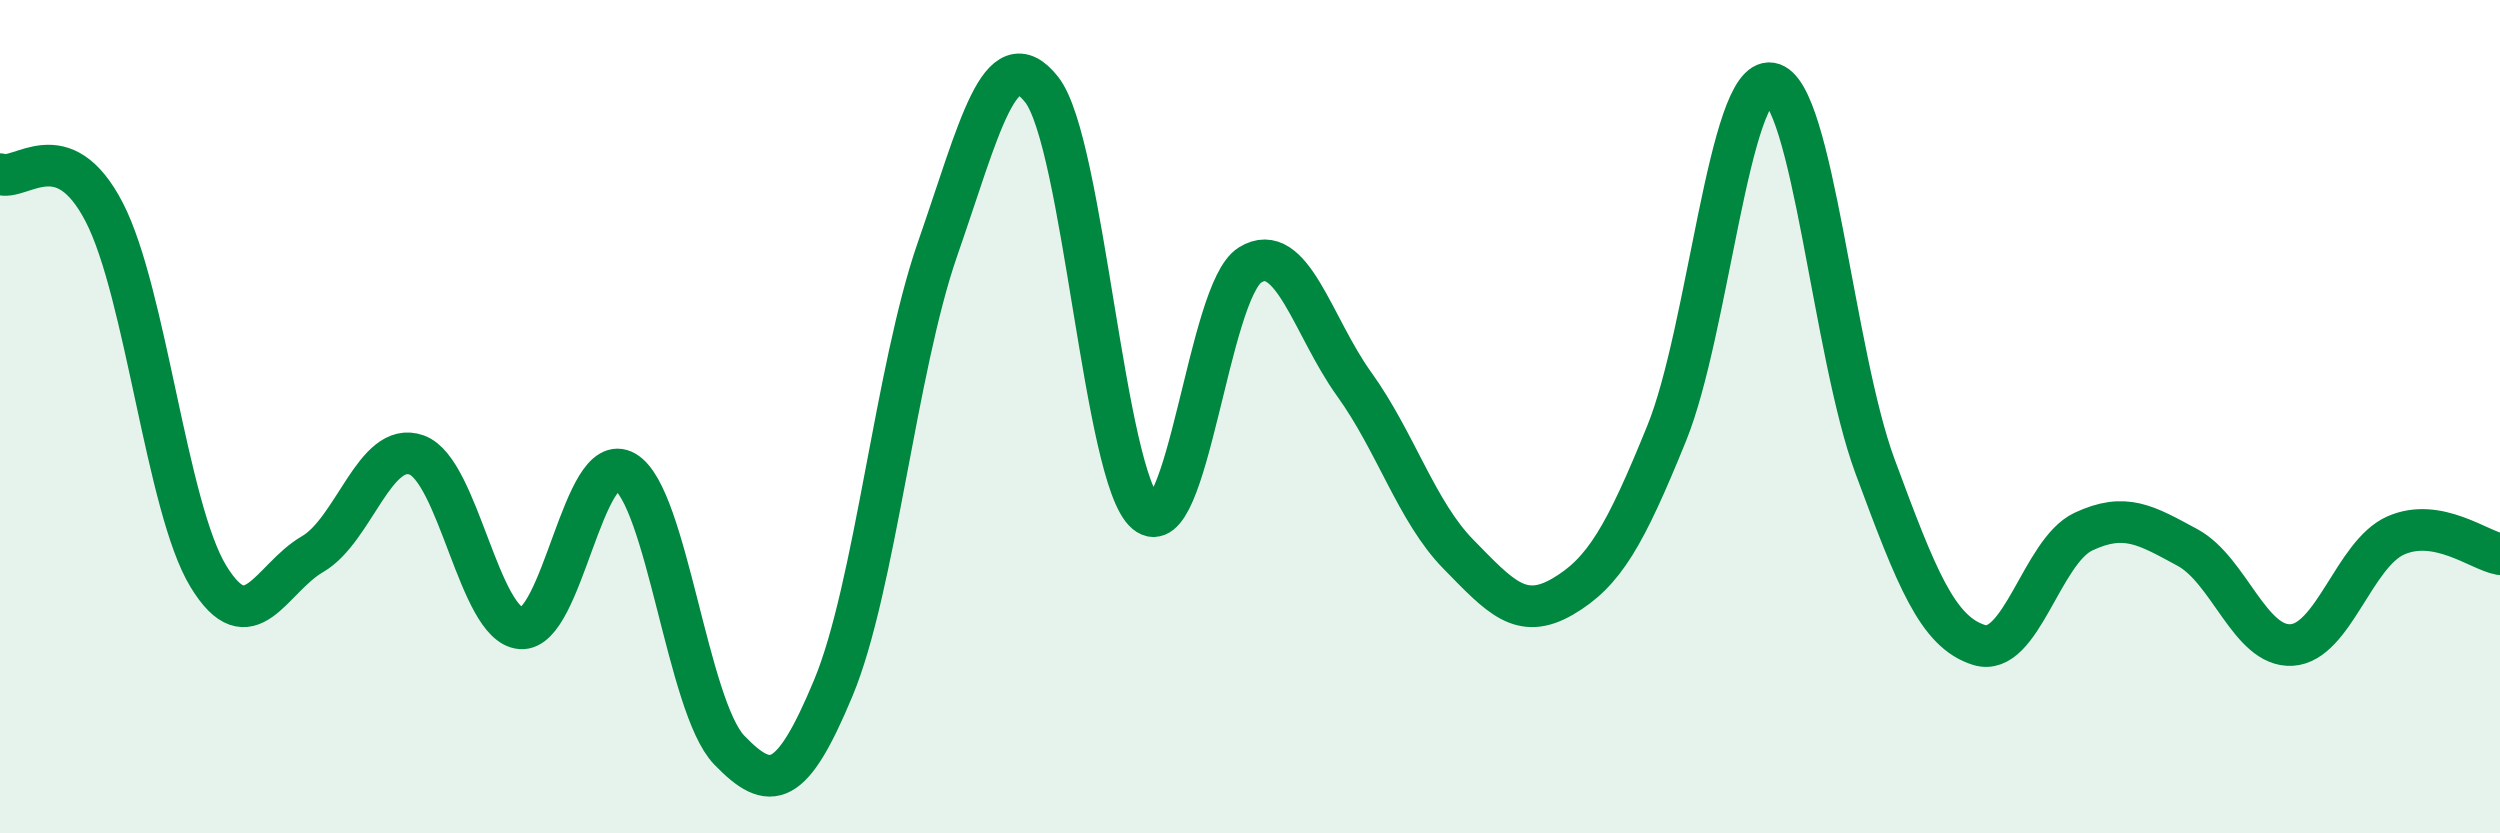 
    <svg width="60" height="20" viewBox="0 0 60 20" xmlns="http://www.w3.org/2000/svg">
      <path
        d="M 0,4.18 C 0.5,4.36 1.5,3.16 2.5,5.09 C 3.5,7.02 4,12.19 5,13.83 C 6,15.47 6.5,13.88 7.5,13.3 C 8.5,12.72 9,10.56 10,10.92 C 11,11.28 11.5,15 12.5,15.08 C 13.5,15.16 14,10.74 15,11.32 C 16,11.9 16.5,16.96 17.5,18 C 18.5,19.04 19,18.91 20,16.51 C 21,14.11 21.5,8.85 22.5,5.98 C 23.5,3.11 24,0.88 25,2.15 C 26,3.42 26.5,11.47 27.5,12.31 C 28.5,13.15 29,6.98 30,6.36 C 31,5.74 31.5,7.83 32.5,9.22 C 33.5,10.61 34,12.28 35,13.3 C 36,14.32 36.5,14.9 37.5,14.32 C 38.5,13.74 39,12.86 40,10.4 C 41,7.94 41.5,1.84 42.5,2 C 43.5,2.16 44,8.49 45,11.19 C 46,13.89 46.5,15.17 47.5,15.48 C 48.5,15.79 49,13.23 50,12.76 C 51,12.29 51.5,12.6 52.5,13.14 C 53.5,13.68 54,15.54 55,15.48 C 56,15.42 56.5,13.29 57.5,12.85 C 58.5,12.41 59.5,13.21 60,13.3L60 20L0 20Z"
        fill="#008740"
        opacity="0.1"
        stroke-linecap="round"
        stroke-linejoin="round"
      />
      <path
        d="M 0,4.18 C 0.5,4.36 1.5,3.16 2.5,5.09 C 3.5,7.02 4,12.19 5,13.83 C 6,15.47 6.5,13.88 7.5,13.3 C 8.5,12.72 9,10.56 10,10.92 C 11,11.28 11.5,15 12.5,15.08 C 13.5,15.16 14,10.74 15,11.32 C 16,11.9 16.5,16.96 17.5,18 C 18.5,19.04 19,18.91 20,16.51 C 21,14.11 21.5,8.85 22.5,5.98 C 23.5,3.11 24,0.88 25,2.15 C 26,3.42 26.5,11.47 27.5,12.31 C 28.5,13.15 29,6.98 30,6.36 C 31,5.74 31.5,7.83 32.5,9.22 C 33.5,10.61 34,12.28 35,13.3 C 36,14.32 36.5,14.9 37.5,14.32 C 38.5,13.74 39,12.86 40,10.4 C 41,7.94 41.5,1.84 42.5,2 C 43.5,2.16 44,8.49 45,11.19 C 46,13.89 46.5,15.17 47.5,15.48 C 48.5,15.79 49,13.23 50,12.76 C 51,12.29 51.5,12.6 52.5,13.14 C 53.5,13.68 54,15.54 55,15.48 C 56,15.42 56.5,13.29 57.5,12.85 C 58.5,12.41 59.5,13.21 60,13.3"
        stroke="#008740"
        stroke-width="1"
        fill="none"
        stroke-linecap="round"
        stroke-linejoin="round"
      />
    </svg>
  
